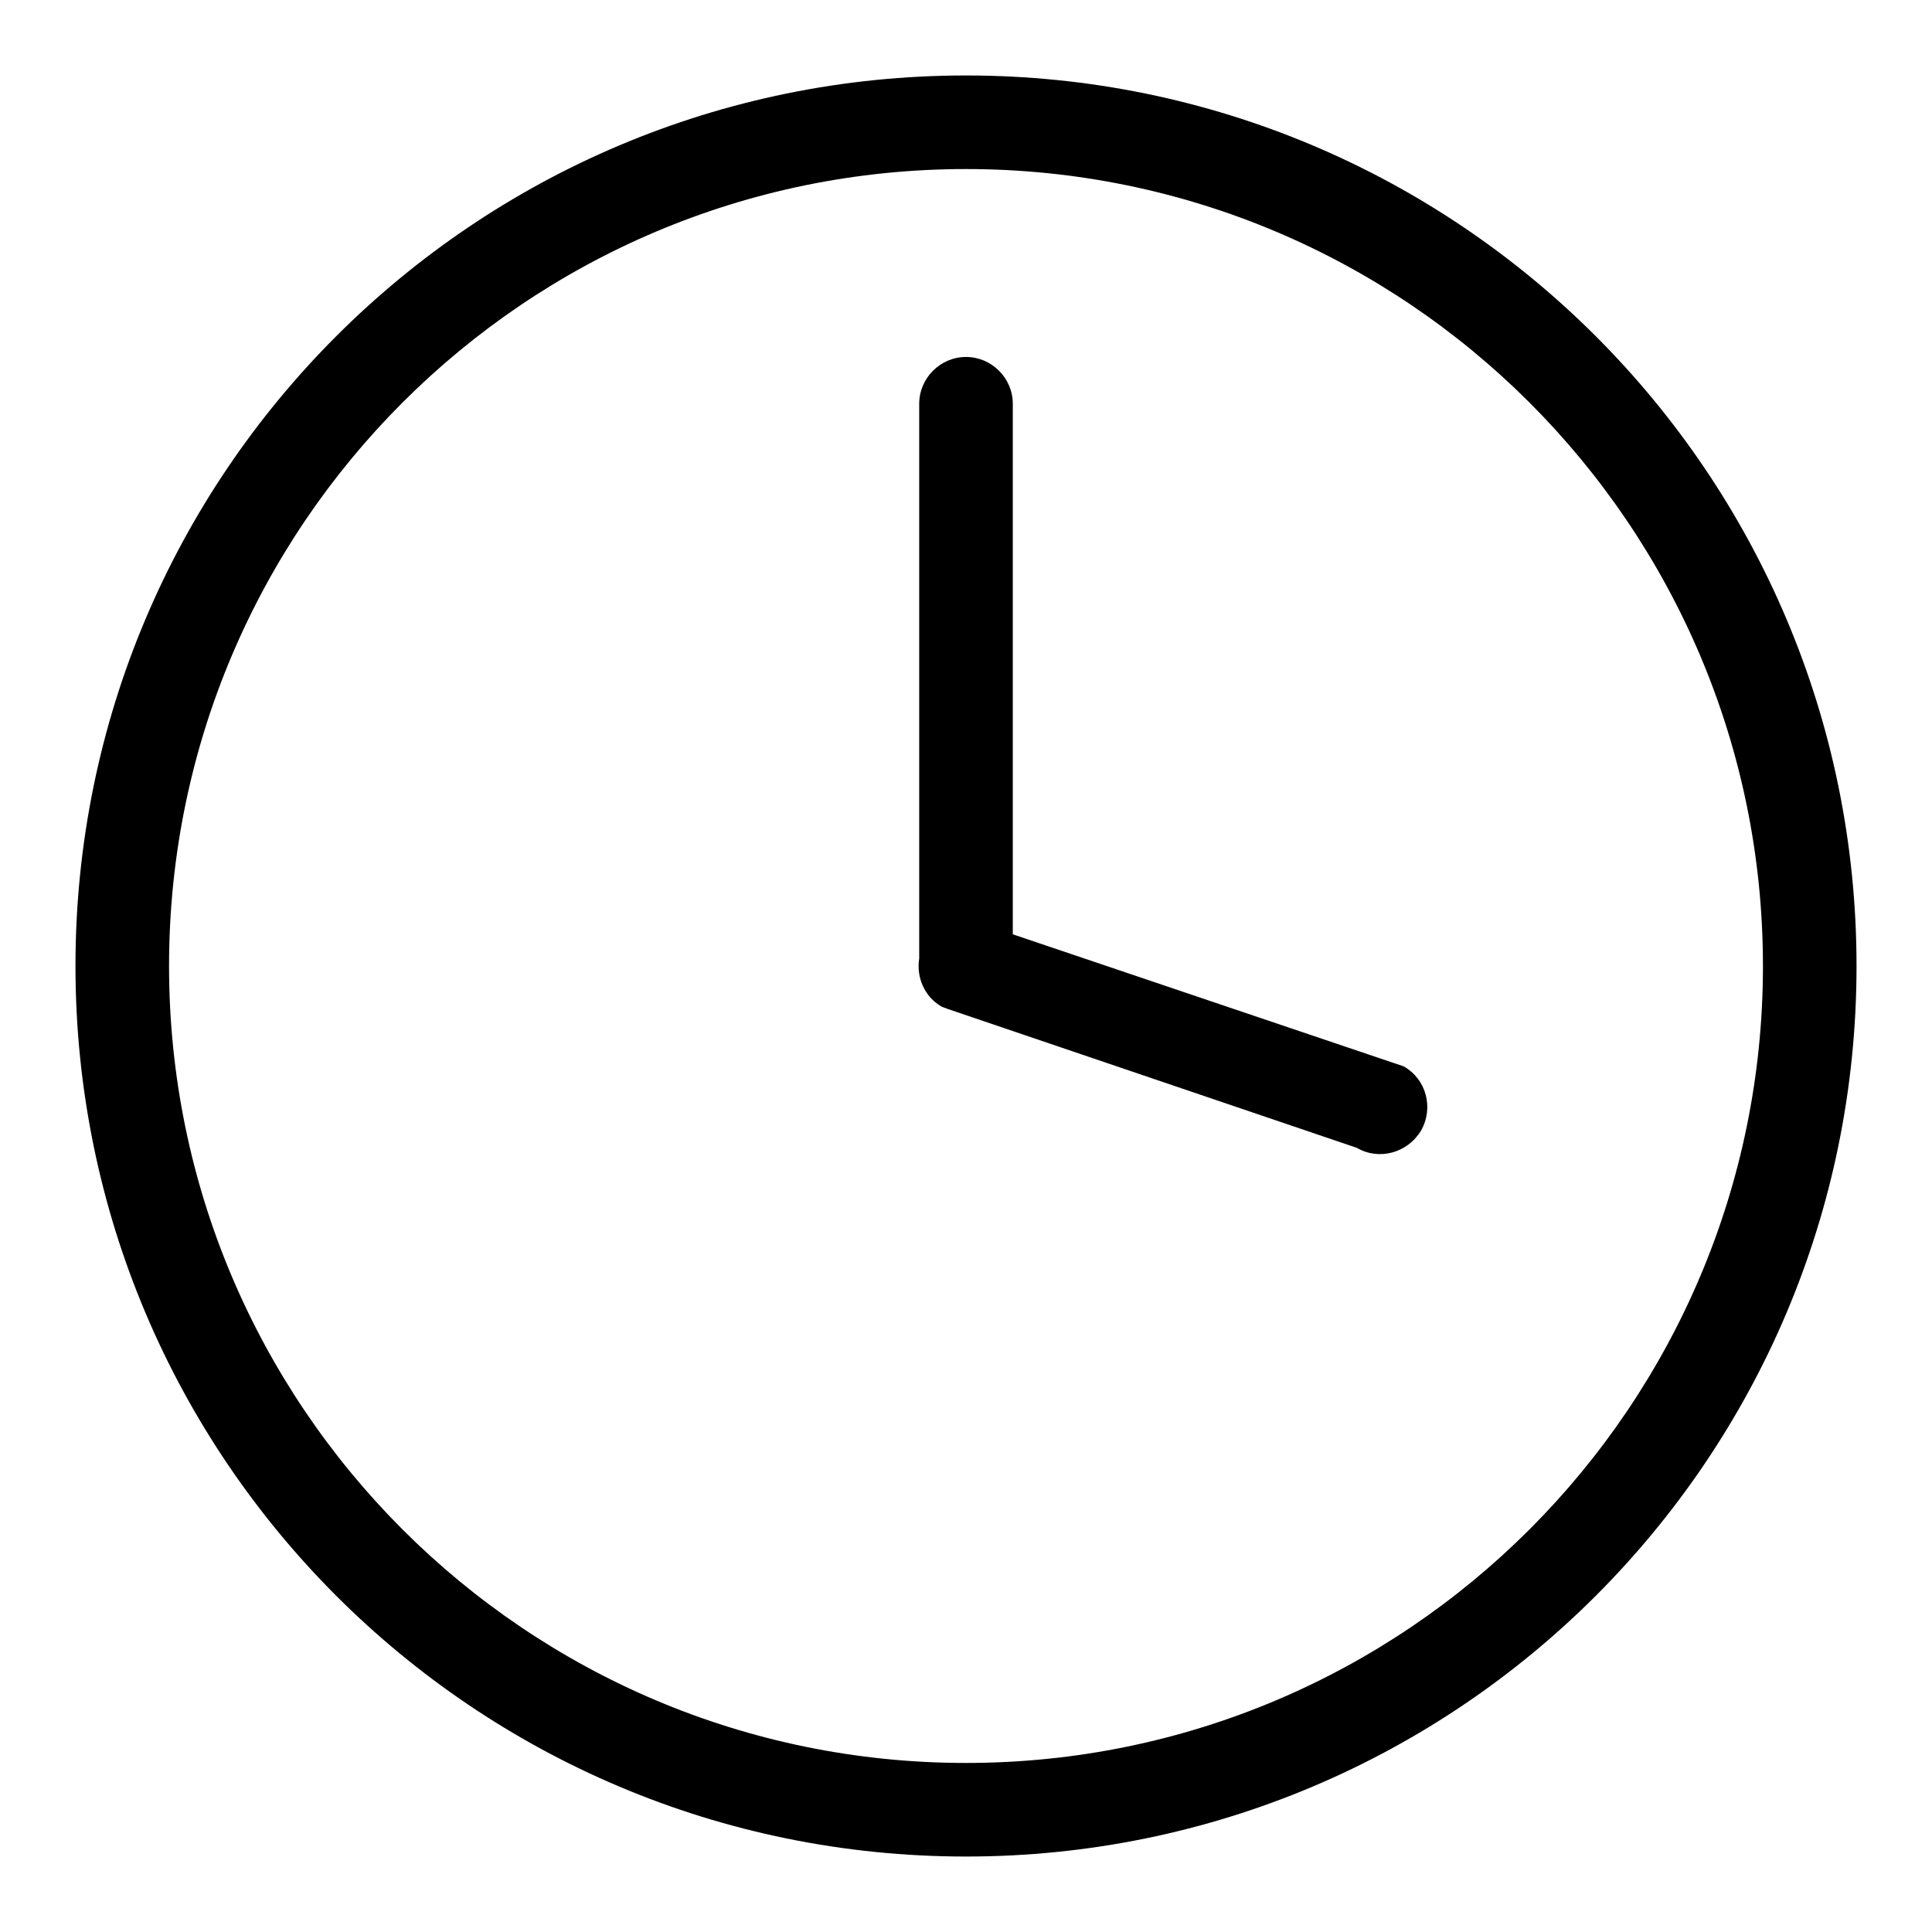 <?xml version="1.0" encoding="utf-8"?>
<!-- Svg Vector Icons : http://www.onlinewebfonts.com/icon -->
<!DOCTYPE svg PUBLIC "-//W3C//DTD SVG 1.1//EN" "http://www.w3.org/Graphics/SVG/1.1/DTD/svg11.dtd">
<svg version="1.1" xmlns="http://www.w3.org/2000/svg" xmlns:xlink="http://www.w3.org/1999/xlink" x="0px" y="0px" viewBox="0 0 256 256" enable-background="new 0 0 256 256" xml:space="preserve">
<g> <path fill="#000000" d="M128,246c-65.2,0-118-52.8-118-118S62.8,10,128,10s118,52.8,118,118S193.2,246,128,246z M128,22.4 C69.7,22.4,22.4,69.7,22.4,128S69.7,233.6,128,233.6c58.3,0,105.6-47.3,105.6-105.6S186.3,22.4,128,22.4z M179.8,152.1l-54.2-18.4 c0,0,0,0,0,0l-0.8-0.3c-2.3-1.3-3.4-3.9-3-6.4V53.5c0-3.4,2.8-6.2,6.2-6.2c3.4,0,6.2,2.8,6.2,6.2v70.3l51.8,17.5 c3,1.7,4,5.5,2.3,8.5C186.5,152.8,182.7,153.8,179.8,152.1z"/></g>
</svg>